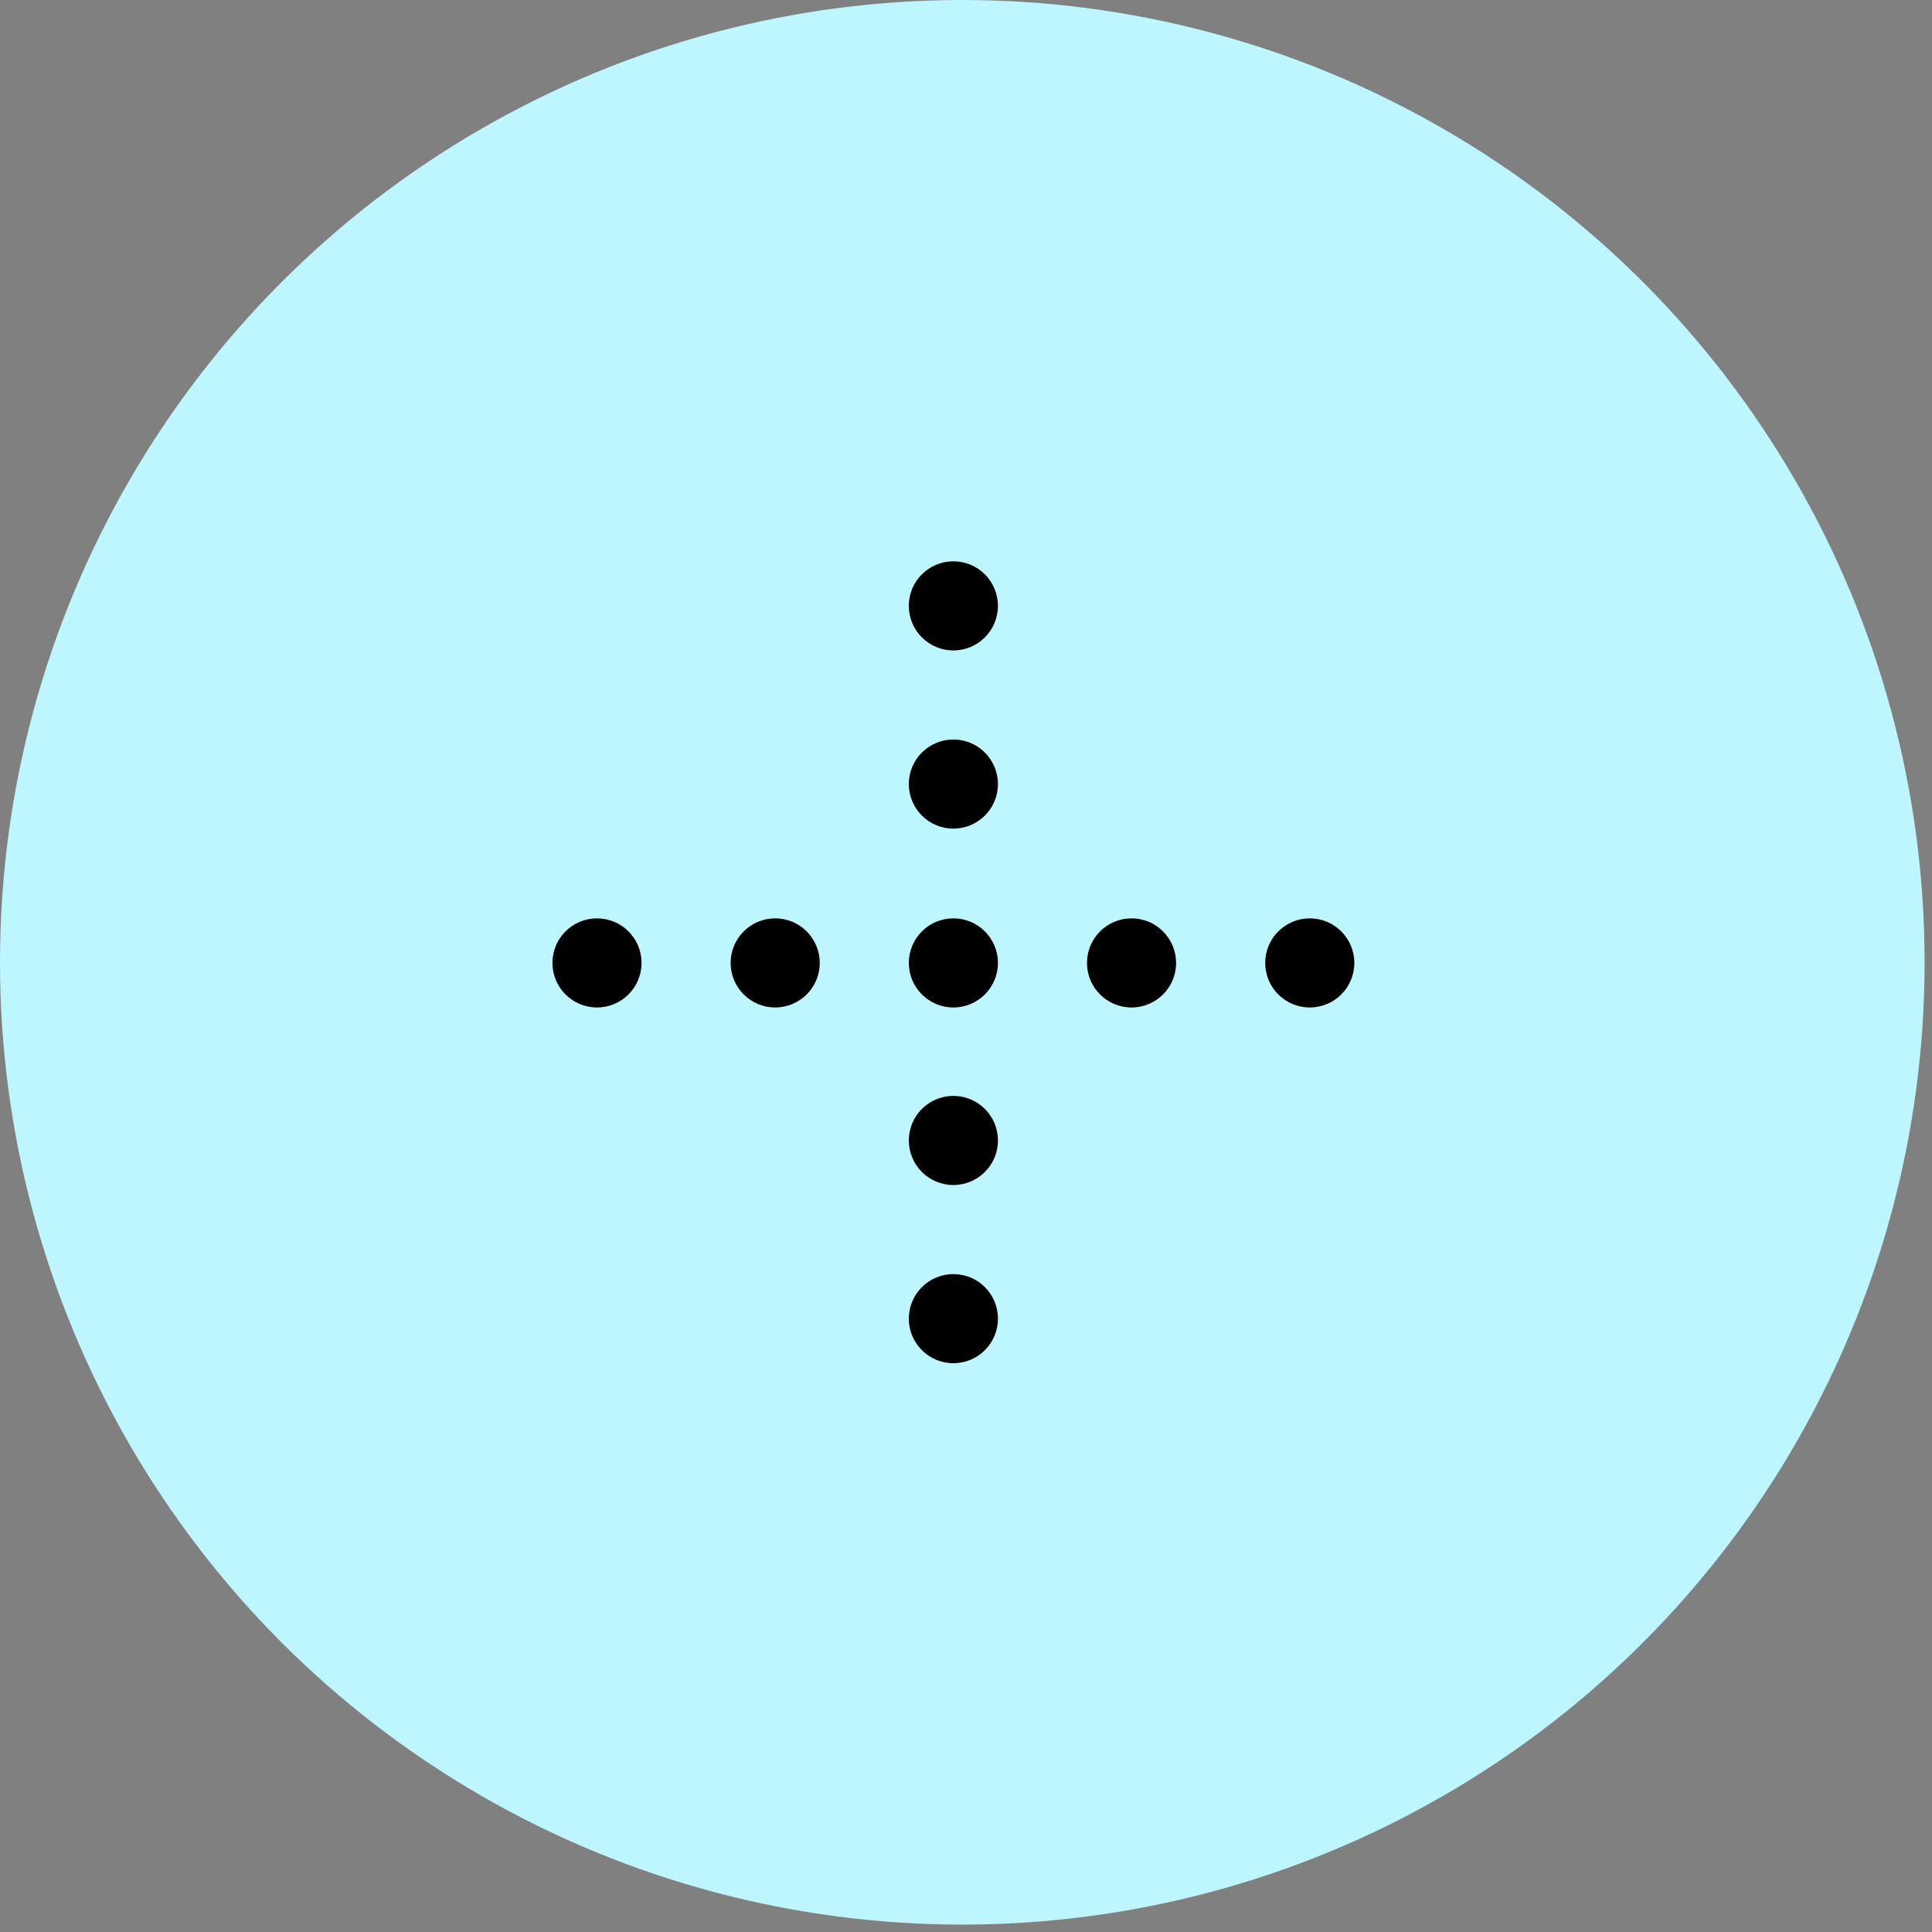 <svg width="47" height="47" viewBox="0 0 47 47" fill="none" xmlns="http://www.w3.org/2000/svg">
<rect x="0" y="0" width="47" height="47" fill="#808080" stroke="none"/>
<circle cx="23.41" cy="23.41" r="23.41" fill="#BDF6FF"/>
<circle cx="23.193" cy="23.425" r="1.084" fill="black"/>
<circle cx="18.858" cy="23.425" r="1.084" fill="black"/>
<circle cx="14.523" cy="23.425" r="1.084" fill="black"/>
<circle cx="27.527" cy="23.425" r="1.084" fill="black"/>
<circle cx="31.863" cy="23.425" r="1.084" fill="black"/>
<circle cx="23.193" cy="19.074" r="1.084" fill="black"/>
<circle cx="23.193" cy="14.739" r="1.084" fill="black"/>
<circle cx="23.193" cy="27.744" r="1.084" fill="black"/>
<circle cx="23.193" cy="32.079" r="1.084" fill="black"/>
</svg>

